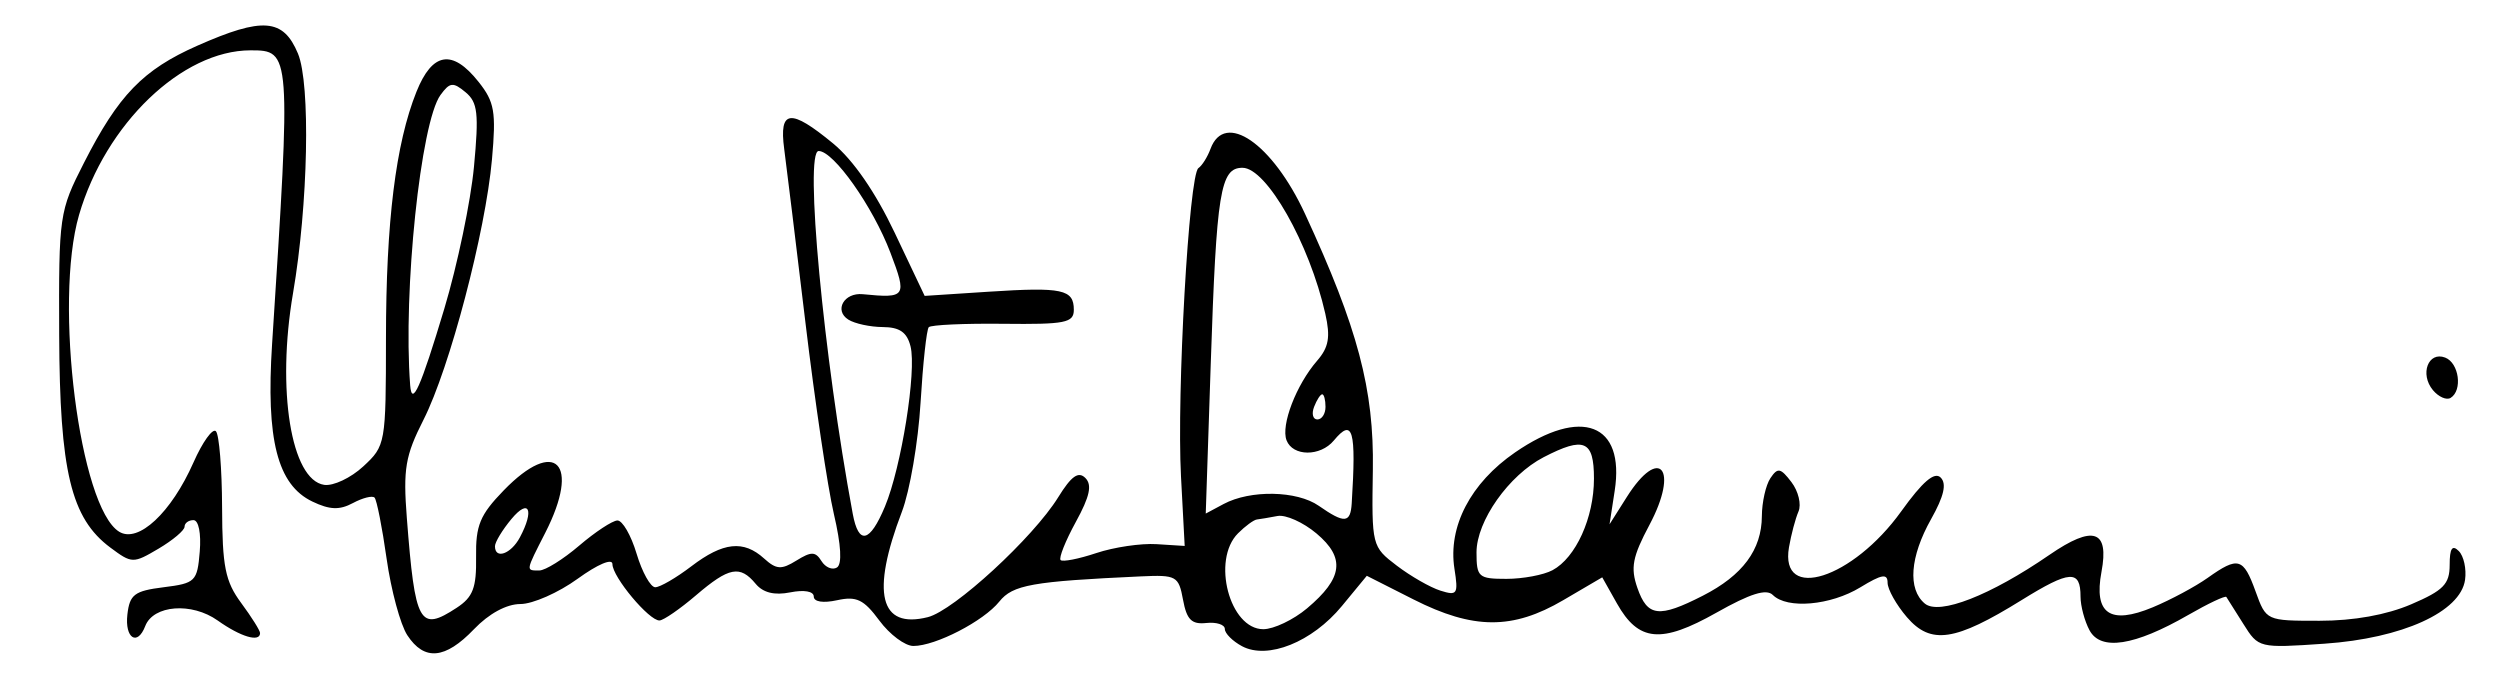 <?xml version="1.0" encoding="UTF-8" standalone="no"?>
<!-- Created with Inkscape (http://www.inkscape.org/) -->
<svg xmlns:dc="http://purl.org/dc/elements/1.1/" xmlns:cc="http://creativecommons.org/ns#" xmlns:rdf="http://www.w3.org/1999/02/22-rdf-syntax-ns#" xmlns:svg="http://www.w3.org/2000/svg" xmlns="http://www.w3.org/2000/svg" xmlns:sodipodi="http://sodipodi.sourceforge.net/DTD/sodipodi-0.dtd" xmlns:inkscape="http://www.inkscape.org/namespaces/inkscape" id="svg2985" version="1.1" inkscape:version="0.48.1 " width="298" height="83" sodipodi:docname="Didi.jpg">
  <defs id="defs2989"/>
  <sodipodi:namedview pagecolor="#ffffff" bordercolor="#666666" borderopacity="1" objecttolerance="10" gridtolerance="10" guidetolerance="10" inkscape:pageopacity="0" inkscape:pageshadow="2" inkscape:window-width="1366" inkscape:window-height="706" id="namedview2987" showgrid="false" inkscape:zoom="1.6107383" inkscape:cx="149" inkscape:cy="41.5" inkscape:window-x="0" inkscape:window-y="0" inkscape:window-maximized="1" inkscape:current-layer="svg2985"/>
  <path style="fill:#000000" d="m 48.55,75.716 c -0.823,-1.256 -1.931,-5.354 -2.463,-9.106 -0.531,-3.752 -1.18,-7.036 -1.441,-7.297 -0.261,-0.261 -1.422,0.032 -2.579,0.652 -1.599,0.856 -2.761,0.812 -4.836,-0.182 C 33.065,57.785 31.693,52.415 32.433,41 34.692,6.162 34.68,6 29.866,6 21.709,6 12.578,14.764 9.421,25.624 c -3.027,10.412 0.069,34.85 4.784,37.758 2.276,1.404 6.205,-2.259 8.859,-8.259 1.078,-2.437 2.28,-4.112 2.671,-3.721 0.391,0.391 0.723,4.473 0.738,9.07 0.023,7.075 0.373,8.827 2.277,11.403 1.238,1.674 2.25,3.287 2.25,3.584 0,1.14 -2.307,0.458 -5.045,-1.491 C 22.858,71.763 18.278,72.113 17.312,74.629 16.377,77.066 14.858,76.083 15.184,73.25 15.458,70.863 16.028,70.434 19.5,70 23.296,69.526 23.516,69.308 23.81,65.75 23.99,63.579 23.674,62 23.06,62 22.477,62 22,62.353 22,62.784 c 0,0.431 -1.397,1.609 -3.104,2.618 -3.028,1.788 -3.169,1.785 -5.75,-0.137 C 8.459,61.774 7.115,56.18 7.054,39.91 7.001,25.615 7.061,25.2 10.009,19.41 14.122,11.332 17.045,8.312 23.527,5.445 31.309,2.004 33.766,2.195 35.514,6.379 37.031,10.01 36.738,24.391 34.931,34.934 c -1.977,11.538 -0.235,22.272 3.709,22.861 1.085,0.162 3.184,-0.829 4.666,-2.202 2.654,-2.459 2.694,-2.687 2.701,-15.294 0.008,-13.88 1.158,-23.171 3.632,-29.355 C 51.534,6.209 53.921,5.824 57.039,9.75 c 1.911,2.406 2.111,3.562 1.604,9.25 -0.771,8.645 -5.038,24.873 -8.16,31.033 -2.176,4.294 -2.441,5.858 -1.988,11.711 0.982,12.669 1.506,13.611 5.949,10.7 1.936,-1.269 2.361,-2.381 2.306,-6.038 -0.057,-3.78 0.458,-5.026 3.287,-7.945 C 66.204,52.099 69.241,55.182 65,63.5 62.633,68.143 62.656,68 64.288,68 c 0.708,0 2.846,-1.332 4.75,-2.959 1.904,-1.628 3.953,-2.978 4.554,-3 C 74.192,62.018 75.223,63.8 75.882,66 c 0.659,2.2 1.66,4 2.225,4 0.565,0 2.502,-1.125 4.304,-2.5 3.783,-2.885 6.217,-3.147 8.664,-0.932 1.466,1.326 2.061,1.365 3.859,0.25 1.773,-1.099 2.269,-1.089 2.984,0.06 0.472,0.758 1.301,1.104 1.843,0.769 0.633,-0.391 0.503,-2.672 -0.363,-6.378 C 98.658,58.096 97.134,47.85 96.014,38.5 94.893,29.15 93.751,19.812 93.476,17.75 c -0.627,-4.702 0.73,-4.853 5.83,-0.649 2.404,1.982 5.053,5.821 7.338,10.635 l 3.575,7.534 7.64,-0.498 C 126.635,34.202 128,34.492 128,36.929 c 0,1.55 -1.009,1.751 -8.409,1.667 C 114.966,38.543 110.97,38.725 110.71,39 c -0.26,0.275 -0.7,4.325 -0.979,9 -0.279,4.675 -1.28,10.525 -2.225,13 -3.702,9.698 -2.643,14.004 3.09,12.565 3.114,-0.782 12.568,-9.477 15.55,-14.302 1.557,-2.519 2.4,-3.117 3.228,-2.289 0.828,0.828 0.532,2.196 -1.132,5.235 -1.239,2.262 -2.056,4.311 -1.815,4.552 0.241,0.241 2.156,-0.135 4.255,-0.836 2.099,-0.701 5.328,-1.178 7.175,-1.061 l 3.358,0.213 -0.44,-8.289 c -0.525,-9.882 0.951,-35.98 2.077,-36.748 0.436,-0.297 1.084,-1.328 1.439,-2.291 1.688,-4.574 7.383,-0.658 11.272,7.75 6.29,13.598 8.234,20.93 8.082,30.479 -0.145,9.081 -0.118,9.187 2.854,11.449 1.65,1.256 3.988,2.596 5.195,2.977 2.017,0.637 2.153,0.425 1.677,-2.606 -0.788,-5.02 1.921,-10.218 7.23,-13.871 7.923,-5.451 13.106,-3.456 11.872,4.571 l -0.615,4 2.056,-3.25 c 3.923,-6.202 6.254,-3.355 2.708,3.307 -2.036,3.825 -2.284,5.117 -1.443,7.53 1.198,3.436 2.557,3.598 7.794,0.926 4.755,-2.426 7.021,-5.479 7.042,-9.486 0.008,-1.665 0.467,-3.702 1.019,-4.527 0.868,-1.296 1.208,-1.233 2.507,0.471 0.827,1.084 1.204,2.659 0.84,3.5 -0.365,0.841 -0.875,2.761 -1.134,4.267 -1.126,6.555 7.599,3.765 13.376,-4.277 2.555,-3.557 3.969,-4.769 4.705,-4.034 0.736,0.736 0.393,2.223 -1.138,4.948 -2.527,4.497 -2.815,8.361 -0.749,10.075 1.709,1.419 7.82,-0.97 14.843,-5.802 5.237,-3.603 7.151,-2.981 6.213,2.019 -0.938,4.998 1.019,6.349 6.115,4.225 2.139,-0.892 5.083,-2.47 6.543,-3.507 3.639,-2.585 4.254,-2.412 5.709,1.614 1.266,3.5 1.266,3.5 7.618,3.5 4.092,0 7.983,-0.699 10.935,-1.964 3.848,-1.65 4.583,-2.403 4.583,-4.7 0,-1.966 0.305,-2.43 1.085,-1.651 0.597,0.597 0.934,2.142 0.75,3.435 -0.544,3.824 -7.489,6.977 -16.764,7.613 -7.804,0.535 -7.858,0.522 -9.657,-2.347 -0.995,-1.587 -1.91,-3.037 -2.033,-3.223 -0.123,-0.186 -2.172,0.782 -4.553,2.152 -6.401,3.683 -10.427,4.304 -11.759,1.816 C 248.481,74.031 248,72.228 248,71.125 c 0,-3.245 -1.251,-3.171 -7.034,0.413 -7.935,4.919 -10.81,5.346 -13.662,2.029 C 226.037,72.094 225,70.245 225,69.459 c 0,-1.126 -0.69,-1.009 -3.25,0.552 -3.548,2.163 -8.724,2.615 -10.428,0.911 -0.77,-0.77 -2.686,-0.17 -6.716,2.104 -6.597,3.723 -9.292,3.476 -11.863,-1.09 l -1.756,-3.119 -4.655,2.728 c -6.031,3.535 -10.718,3.511 -17.837,-0.091 l -5.571,-2.819 -2.975,3.609 c -3.536,4.289 -8.84,6.421 -11.901,4.782 C 146.922,76.423 146,75.501 146,74.977 c 0,-0.524 -0.996,-0.846 -2.213,-0.715 -1.746,0.188 -2.33,-0.395 -2.768,-2.762 -0.526,-2.845 -0.786,-2.989 -5.037,-2.794 -12.965,0.597 -15.257,1.005 -16.862,3.002 C 117.244,74.043 111.519,77 108.876,77 c -0.999,0 -2.825,-1.365 -4.059,-3.033 -1.856,-2.511 -2.722,-2.927 -5.03,-2.421 C 98.113,71.914 97,71.738 97,71.104 c 0,-0.622 -1.151,-0.824 -2.806,-0.493 -1.886,0.377 -3.238,0.041 -4.122,-1.025 -1.865,-2.247 -3.169,-1.995 -7.109,1.373 -1.904,1.628 -3.86,2.978 -4.346,3 -1.23,0.057 -5.614,-5.186 -5.615,-6.716 -7.07e-4,-0.728 -1.747,0.009 -4.151,1.75 C 66.567,70.647 63.502,72 62.037,72 60.384,72 58.285,73.137 56.5,75 c -3.436,3.587 -5.923,3.811 -7.95,0.716 z M 155.804,72.512 c 4.277,-3.599 4.581,-6.01 1.125,-8.919 -1.584,-1.333 -3.678,-2.271 -4.654,-2.085 -0.976,0.186 -2.08,0.373 -2.453,0.415 -0.373,0.042 -1.386,0.784 -2.25,1.648 C 144.395,66.748 146.57,75 150.584,75 c 1.245,0 3.593,-1.12 5.22,-2.488 z m 29.252,-4.541 C 187.841,66.479 190,61.712 190,57.05 190,52.491 188.839,51.998 184.002,54.499 179.853,56.644 176,62.107 176,65.844 176,68.795 176.231,69 179.566,69 c 1.961,0 4.431,-0.463 5.49,-1.03 z M 61.965,64.066 c 1.755,-3.279 1.101,-4.725 -0.998,-2.205 C 59.885,63.159 59,64.622 59,65.111 c 0,1.603 1.907,0.931 2.965,-1.045 z M 105.487,60.377 c 1.954,-4.677 3.786,-16.153 3.048,-19.094 -0.42,-1.674 -1.301,-2.287 -3.304,-2.298 -1.502,-0.008 -3.351,-0.408 -4.109,-0.888 -1.729,-1.095 -0.509,-3.248 1.717,-3.029 5.17,0.507 5.298,0.315 3.298,-4.949 C 104.053,24.633 99.372,18 97.585,18 c -1.726,0 0.572,24.462 4.063,43.25 0.698,3.754 2.032,3.451 3.839,-0.873 z M 161.125,60 c 0.549,-8.78 0.137,-10.225 -2.134,-7.489 -1.603,1.931 -4.89,1.914 -5.636,-0.029 -0.692,-1.804 1.156,-6.612 3.645,-9.482 1.392,-1.605 1.604,-2.823 0.975,-5.61 C 156.089,29.025 150.966,20 148.104,20 c -2.643,0 -3.097,2.803 -3.783,23.359 l -0.596,17.859 2.128,-1.139 c 3.19,-1.707 8.736,-1.605 11.34,0.209 3.075,2.142 3.783,2.091 3.932,-0.288 z M 158,48.5 c 0,-0.825 -0.177,-1.5 -0.393,-1.5 -0.216,0 -0.652,0.675 -0.969,1.5 -0.317,0.825 -0.14,1.5 0.393,1.5 C 157.564,50 158,49.325 158,48.5 z M 52.968,36.773 c 1.556,-5.181 3.143,-12.783 3.529,-16.893 0.598,-6.377 0.45,-7.68 -1.006,-8.889 -1.488,-1.235 -1.87,-1.193 -2.981,0.326 -2.364,3.233 -4.477,23.44 -3.618,34.599 0.203,2.634 1.238,0.312 4.077,-9.143 z m 237.033,9.728 c -1.586,-1.911 -0.554,-4.651 1.461,-3.878 1.658,0.636 2.102,3.91 0.651,4.806 -0.488,0.301 -1.438,-0.116 -2.112,-0.928 z" id="path2995" inkscape:connector-curvature="0"/>
</svg>